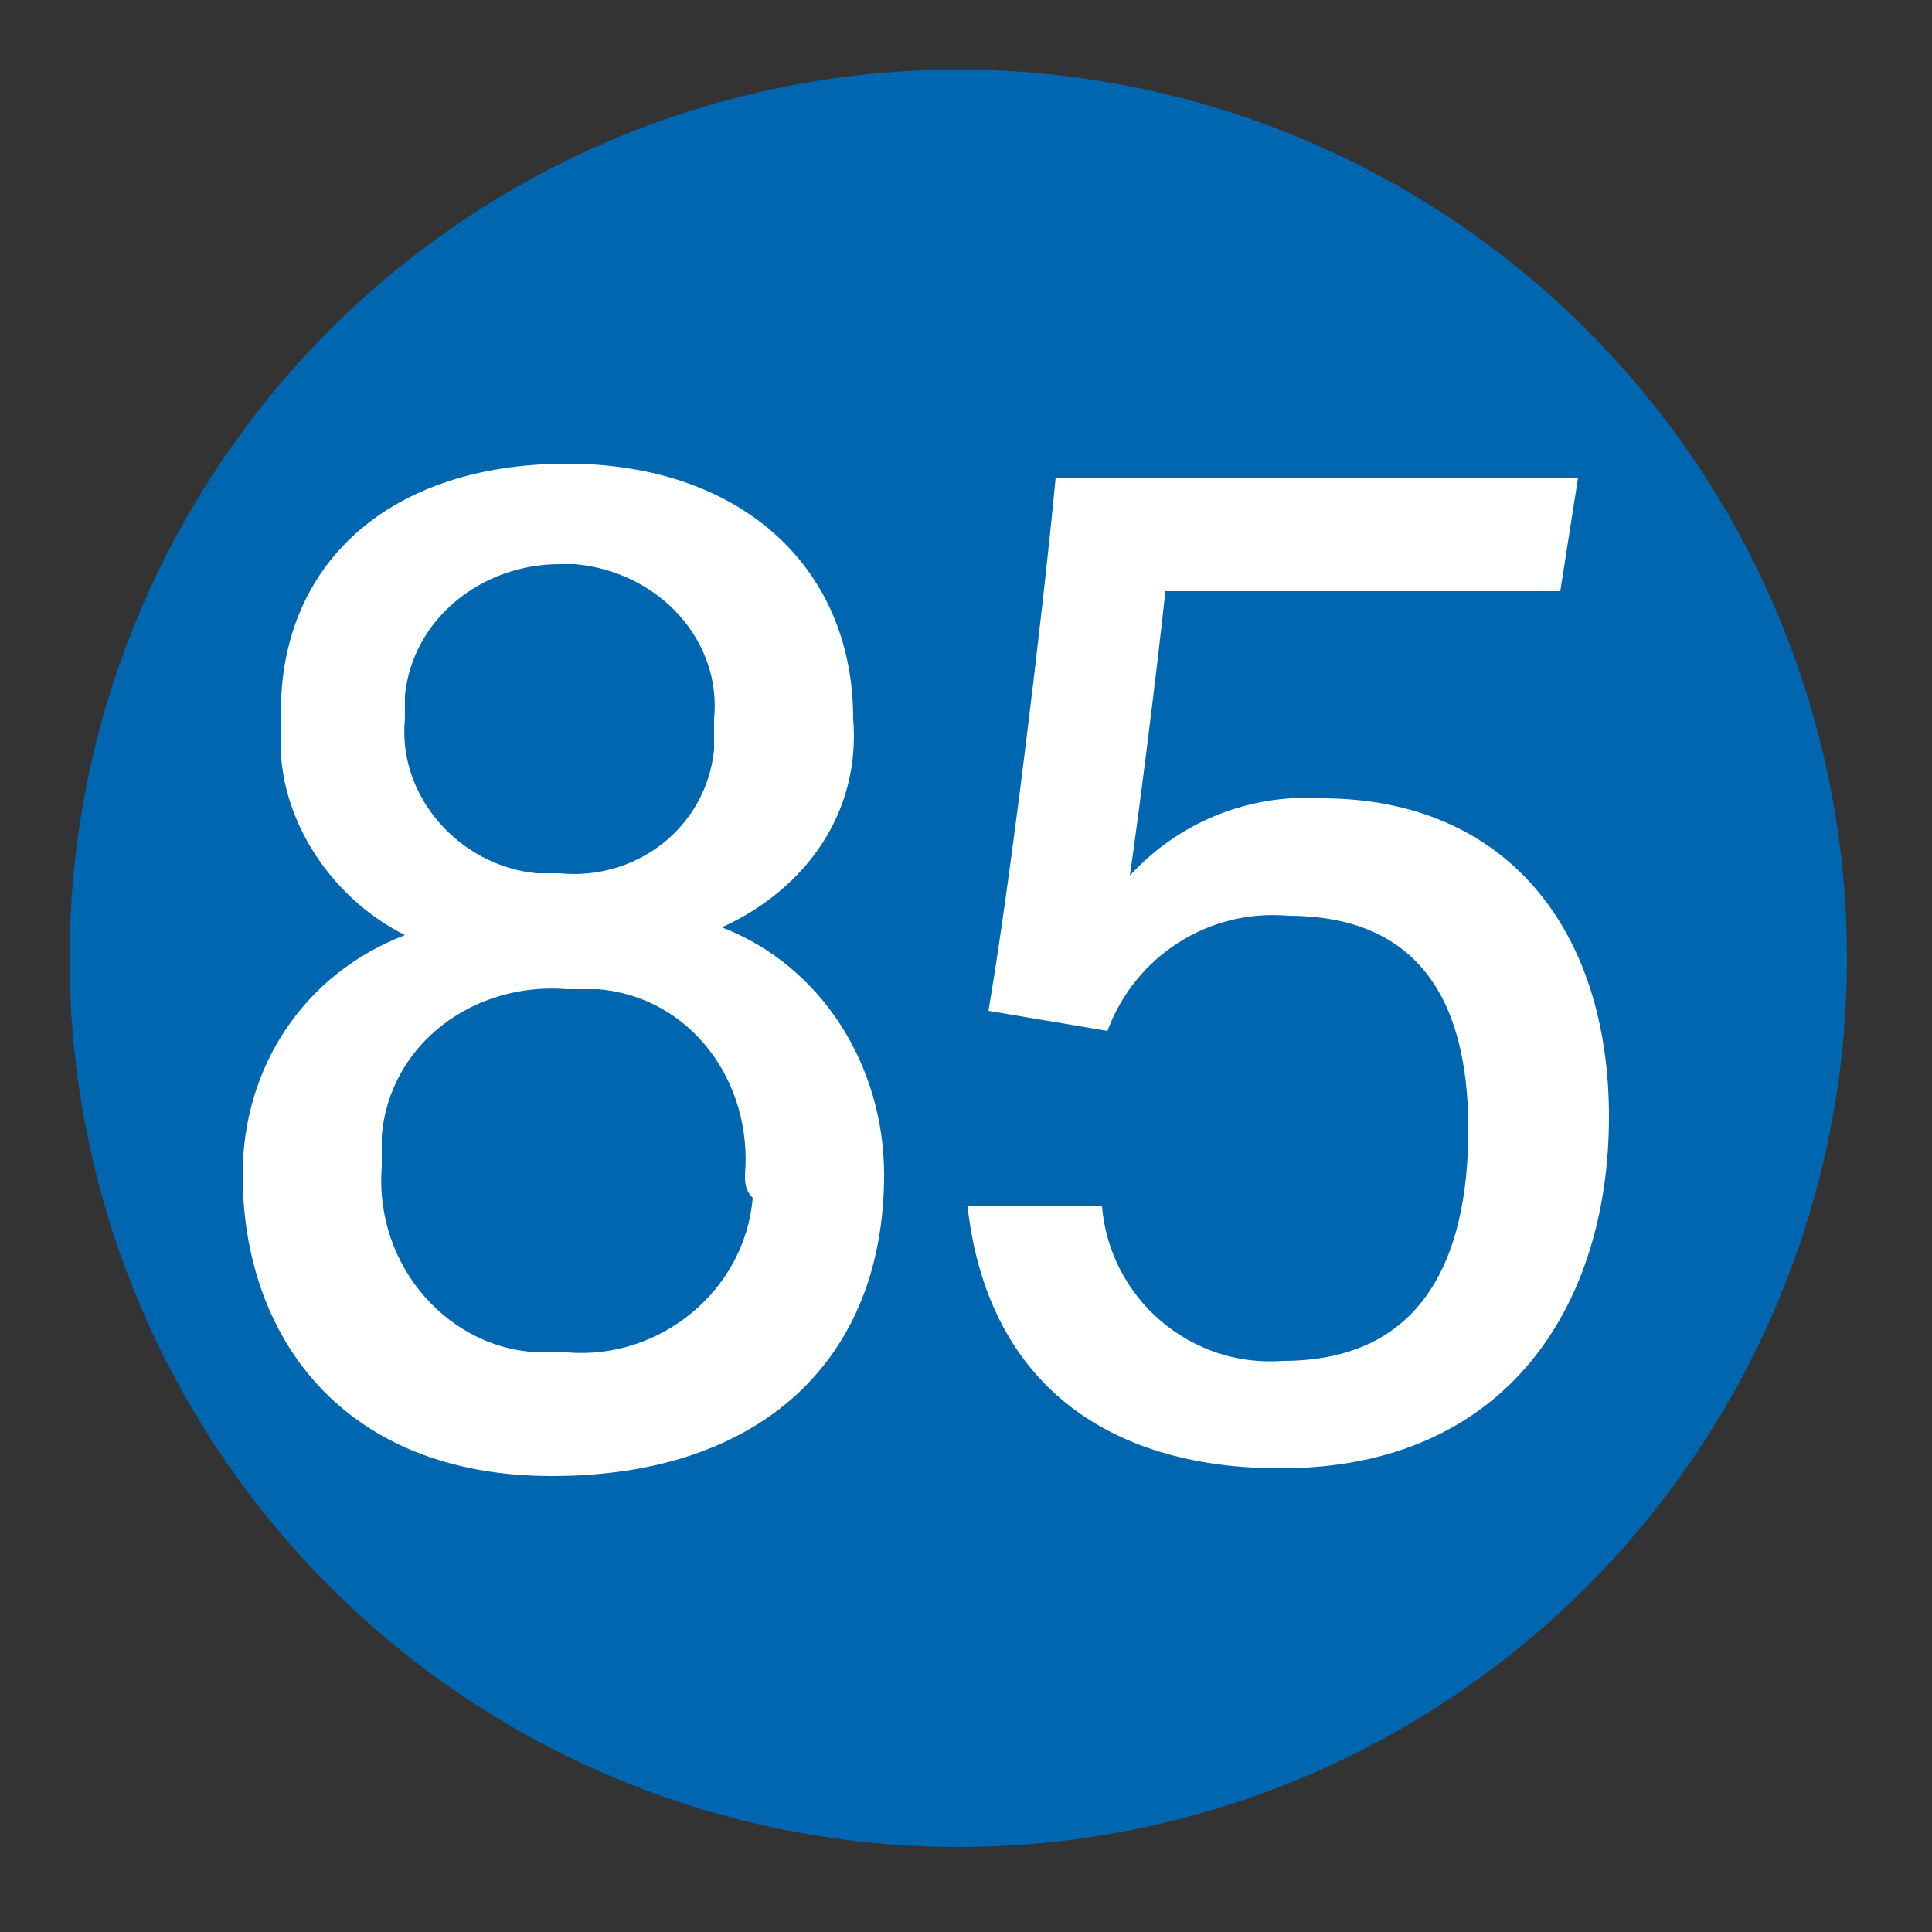 <?xml version="1.0" encoding="UTF-8"?>
<svg id="_レイヤー_1" data-name="レイヤー_1" xmlns="http://www.w3.org/2000/svg" version="1.1" viewBox="0 0 25 25">
  <rect x="0" y="0" width="25" height="25" fill="#333333" stroke="none"/>
  <!-- Generator: Adobe Illustrator 29.5.1, SVG Export Plug-In . SVG Version: 2.1.0 Build 141)  -->
  <defs>
    <style>
      .st0 {
        fill: #fff;
      }

      .st1 {
        fill: #0066b0;
      }
    </style>
  </defs>
  <g id="_赤_" data-name="赤_">
    <circle class="st1" cx="12.4" cy="12.4" r="11.5"/>
  </g>
  <path class="st0" d="M3.14,15.2c0-1.4.8-2.6,2.1-3.1-1-.5-1.7-1.6-1.6-2.7-.1-2,1.3-3.4,3.7-3.4,2.2,0,3.7,1.3,3.7,3.3.1,1.2-.6,2.2-1.7,2.7,1.3.5,2.1,1.8,2.1,3.2,0,2.4-1.6,3.9-4.3,3.9s-4-1.8-4-3.9ZM9.64,15.2c.1-1.2-.7-2.3-1.9-2.4h-.4c-1.2-.1-2.3.7-2.4,1.9v.4c-.1,1.3.9,2.4,2.1,2.4h.3c1.2.1,2.3-.8,2.4-2-.1-.1-.1-.2-.1-.3h0ZM5.24,9.3c-.1,1,.7,1.9,1.7,2h.3c1,.1,1.9-.6,2-1.6v-.4c.1-1-.7-1.9-1.8-2h-.2c-1,0-1.9.7-2,1.7v.3Z"/>
  <path class="st0" d="M20.19,7.65h-5.11c-.1.95-.35,2.94-.46,3.68.63-.69,1.54-1.06,2.48-1,2.39,0,3.72,1.7,3.72,4.12s-1.31,4.55-4.25,4.55c-2.3,0-3.8-1.16-4.05-3.39h1.74c.1,1.19,1.14,2.09,2.34,2,1.74,0,2.4-1.23,2.4-3s-.73-2.76-2.33-2.76c-1.03-.09-1.98.52-2.34,1.49l-1.54-.26c.26-1.5.69-5,.87-6.9h6.76l-.23,1.47Z"/>
</svg>